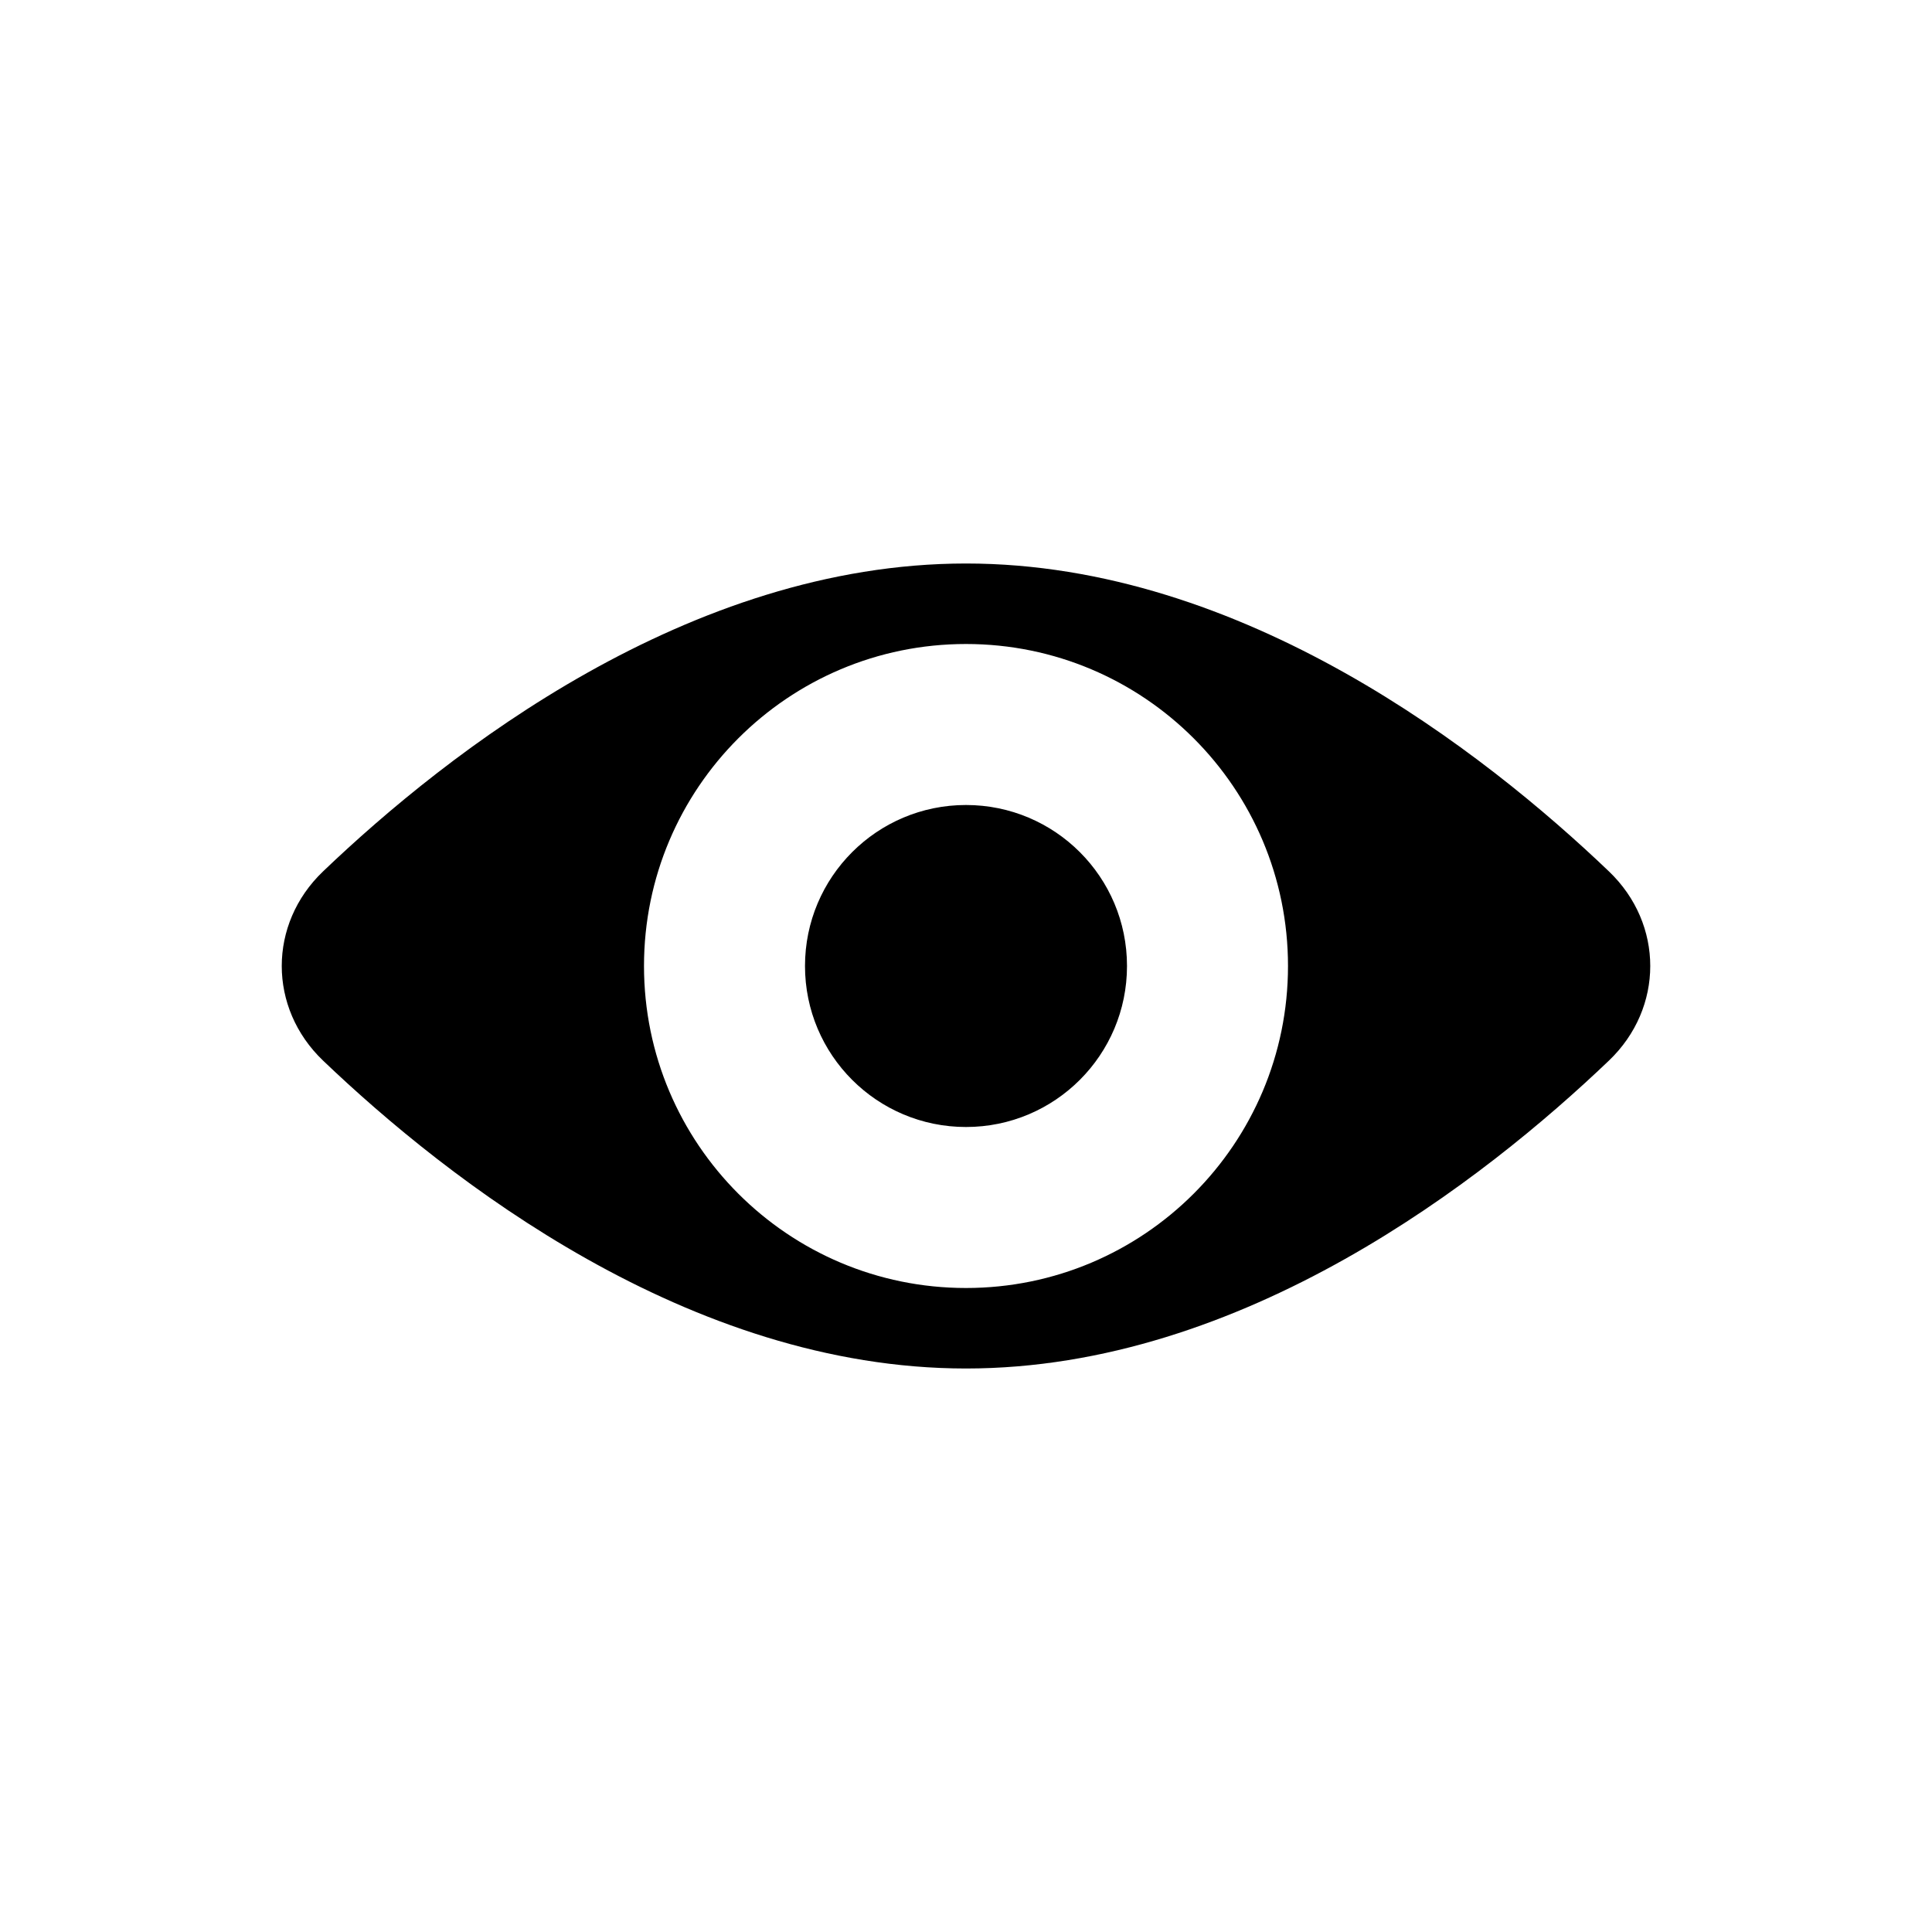 <svg viewBox="0 0 24 24" version="1.1" xmlns="http://www.w3.org/2000/svg" xmlns:xlink="http://www.w3.org/1999/xlink">
  <path fill-rule="evenodd" d="M0,0 M24,24 M14 12C14 13.105 13.105 14 12 14C10.895 14 10 13.105 10 12C10 10.895 10.895 10 12 10C13.105 10 14 10.895 14 12 M12 17C15.444 17 18.441 14.652 19.987 13.175C20.671 12.521 20.671 11.479 19.987 10.825C18.441 9.347 15.444 7 12 7C8.556 7 5.559 9.347 4.013 10.825C3.329 11.479 3.329 12.521 4.013 13.175C5.559 14.652 8.556 17 12 17ZM16 12C16 14.209 14.209 16 12 16C9.791 16 8 14.209 8 12C8 9.791 9.791 8 12 8C14.209 8 16 9.791 16 12Z"/>
</svg>
